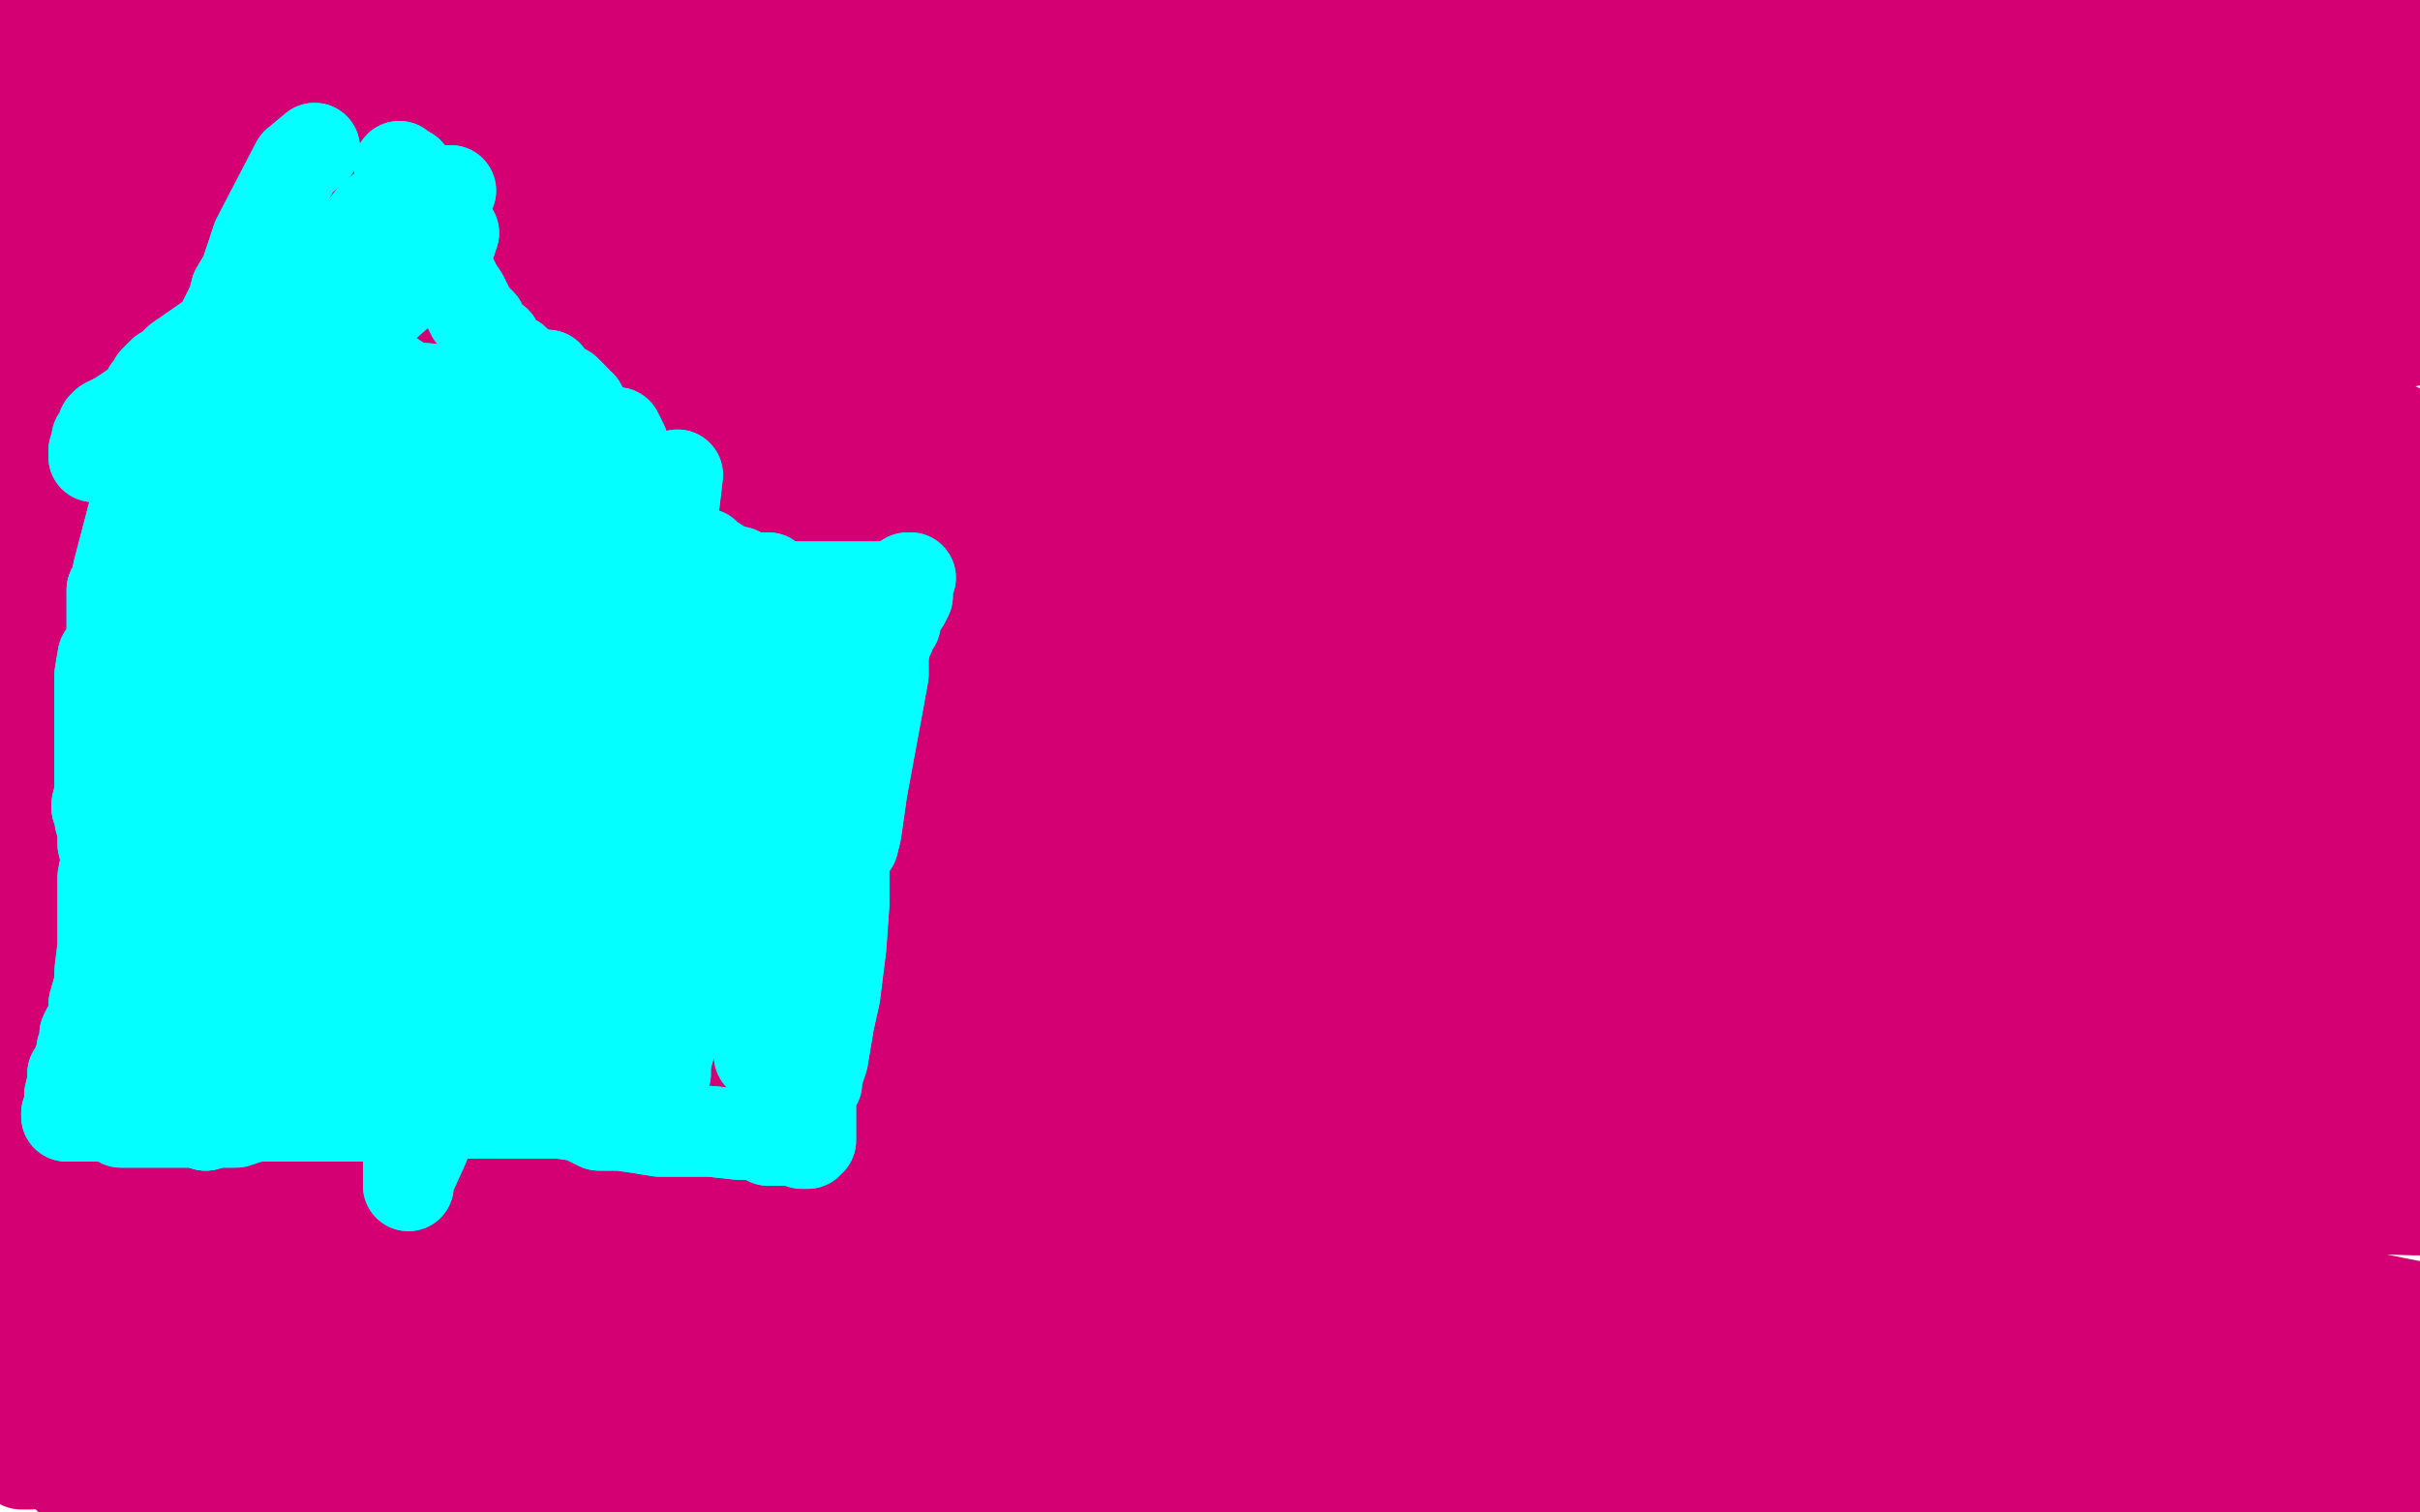 <?xml version="1.0" standalone="no"?>
<!DOCTYPE svg PUBLIC "-//W3C//DTD SVG 1.1//EN"
"http://www.w3.org/Graphics/SVG/1.1/DTD/svg11.dtd">

<svg width="800" height="500" version="1.1" xmlns="http://www.w3.org/2000/svg" xmlns:xlink="http://www.w3.org/1999/xlink" style="stroke-antialiasing: false"><desc>This SVG has been created on https://colorillo.com/</desc><rect x='0' y='0' width='800' height='500' style='fill: rgb(255,255,255); stroke-width:0' /><polyline points="285,10 285,18 285,18 288,79 288,79 299,180 299,180 311,231 311,231 342,321 342,321 370,371 403,401 377,341 318,213 266,105 229,14 211,-30 199,-50 194,-50 193,-50 195,-50 199,-49 200,12 195,65 167,188 159,254 151,341 154,384 179,414 224,431 290,422 383,358 443,287 473,226 506,136 518,52 516,-14 507,-37 483,-43 455,-43 394,-17 353,26 304,70 217,165 182,211 157,255 134,305 132,326 142,328 198,328 300,288 385,258 553,192 654,174 679,167 728,161 738,165 737,166 668,181 594,197 493,228 398,261 290,322 271,342 277,362 314,373 374,373 487,364 551,355 599,348 644,342 646,342 553,356 405,388 322,401 229,420 192,431 189,431 189,432 284,423 443,408 537,401 628,389 654,386 654,384 581,380 472,383 309,403 164,443 99,472 73,492 83,498 200,497 309,486 465,451 574,420 606,411 607,405 557,400 440,394 283,401 184,423 76,472 48,492 45,505 128,508 226,499 399,484 457,483 629,488 671,490 677,493 670,492 579,484 420,479 274,486 161,499 123,510 122,511 157,504 261,488 396,477 485,472 585,459 634,448 637,443 531,434 428,437 337,456 200,481 110,516 92,543 115,551 181,554 320,543 460,526 543,517 609,510 664,504 661,500 621,488 527,482 385,476 242,479 196,481 87,500 44,521 43,527 53,527 217,522 323,517 489,512 615,511 695,510 711,508 711,506 676,498 494,482 388,479 228,483 148,495 88,515 83,520 90,520 174,514 376,490 476,482 593,470 666,458 679,451 679,449 649,443 503,438 362,448 224,476 189,484 111,517 92,536 95,536 220,531 310,515 401,500 529,486 617,481 649,475 651,470 649,469 531,461 362,464 267,473 143,499 88,521 84,525 85,525 185,509 290,489 465,475 526,461 566,447 568,444 561,444 476,438 314,437 217,447 90,472 29,486 23,489 77,486 196,472 355,442 461,430 599,419 616,415 576,414 461,416 303,440 199,466 114,487 54,518 51,523 129,511 239,490 342,478 493,454 576,437 588,430 574,423 515,417 356,412 193,431 66,467 24,479 7,484 10,484 124,478 244,465 407,453 498,449 594,444 609,442 609,440 598,439 437,437 334,444 182,467 95,483 28,510 15,516 16,516 159,494 270,483 446,475 645,465 685,464 743,462 766,461 765,460 754,456 611,444 483,442 406,448 318,462 290,471 284,475 292,471 437,444 531,437 622,432 750,433 814,439 854,448 855,449 826,450 642,440 509,432 422,431 395,428 390,426 398,423 472,414 521,409 684,414 768,427 882,461 929,477 950,497 946,500 848,509 771,508 655,499 590,489 542,482 538,482 540,481 611,478 683,478 776,479 842,483 860,484 862,484 860,484 794,478 698,471 631,465 535,461 504,462 492,464 500,465 570,467 651,473 767,477 857,478 889,481 895,482 865,481 779,478 660,475 578,469 499,461 483,459 482,459 488,456 588,448 690,445 754,442 817,439 829,438 764,425 637,410 539,406 398,405 317,408 248,414 235,415 255,412 318,409 466,401 612,395 701,397 798,400 818,400 814,400 735,399 626,395 449,389 392,389 203,398 134,401 122,401 122,400 193,384 240,373 417,359 509,358 615,364 693,372 717,377 721,378 720,378 653,372 561,362 417,355 262,355 170,362 56,386 6,395 -26,398 -26,399 -18,399 87,375 156,358 270,339 348,334 468,330 568,330 617,330 664,332 667,334 665,334 581,336 454,336 361,339 220,354 93,383 32,398 -30,411 -47,416 -47,417 -46,417 27,415 124,410 187,406 272,405 334,405 349,406 367,410 362,410 255,411 179,412 90,421 26,428 -7,433 -23,436 -21,436 49,428 88,423 201,415 279,409 314,409 332,409 329,410 274,412 170,425 70,445 87,434 137,425 212,415 224,414 224,415 221,417 154,433 73,455 17,471 -7,476 -12,476 -11,476 54,464 142,449 190,445 229,445 235,447 234,447 205,449 114,460 66,466 26,471 -8,476 -11,476 -10,475 45,456 143,426 181,420 203,414 204,412 200,414 164,420 104,432 40,450 23,456 -18,469 -17,469 -11,466 43,451 124,436 166,431 199,426 203,426 201,427 170,432 101,442 29,460 -35,473 -50,476 -50,477 -50,476 -5,447 98,410 153,398 203,373 212,367 210,366 173,370 100,384 20,401 -39,411 -50,423 -50,434 -50,434 -50,423 70,394 183,360 217,352 306,336 316,334 315,333 310,333 201,338 133,345 9,372 -44,383 -50,392 -50,392 -50,389 -4,367 150,338 222,336 288,333 359,328 396,328 399,328 396,330 316,336 239,341 170,352 72,373 11,393 -15,400 -16,401 -13,401 56,388 167,364 246,350 357,339 449,332 495,331 494,331 487,331 364,330 281,330 131,339 81,343 57,347 53,347 79,341 115,336 199,326 378,309 472,308 578,316 628,322 668,330 672,334 671,337 585,339 507,334 398,328 333,327 249,326 212,327 198,328 300,331 368,334 487,345 559,355 650,375 718,393 731,394 742,400 740,399 731,397 667,381 577,361 518,355 434,347 416,345 414,345 416,345 454,347 527,350 612,358 674,361 754,378 807,392 810,393 811,394 810,394 798,393 723,380 639,364 585,354 574,352 562,349 560,349 562,348 644,349 738,361 790,371 811,375 843,383 839,381 760,365 649,347 550,338 505,334 482,331 476,328 477,327 524,316 599,313 695,306 783,310 815,314 823,315 821,315 815,314 673,305 607,303 517,303 472,308 466,308 468,309 477,309 579,311 638,311 715,311 750,311 766,311 765,311 762,311 660,314 607,321 526,331 489,337 479,339 473,344 503,345 571,347 664,347 748,348 770,349 804,354 803,354 790,354 687,353 632,352 583,349 549,347 546,345 548,345 604,338 693,336 743,336 782,337 807,338 809,338 798,337 738,334 670,332 583,330 520,328 509,328 507,328 542,323 611,321 711,319 774,321 835,326 849,327 846,327 814,327 783,327 631,330 579,331 549,333 533,334 535,334 588,334 673,334 724,336 799,337 811,337 812,337 811,337 773,332 693,326 666,323 556,323 515,327 485,328 487,328 492,328 582,325 667,316 720,309 792,303 818,299 828,295 827,295 785,288 711,280 599,275 478,280 414,287 349,299 335,303 334,303 394,294 473,281 590,267 665,263 757,256 801,255 821,254 823,254 785,253 707,249 595,242 509,239 429,237 274,242 189,255 154,258 138,259 135,259 145,259 171,259 267,258 372,258 446,256 543,256 605,255 631,254 632,253 467,244 351,244 233,252 77,265 48,269 35,272 79,265 184,259 288,254 426,254 479,255 515,258 517,258 512,256 444,256 262,261 153,271 120,278 45,303 17,319 14,322 50,315 160,299 228,291 323,277 393,271 414,267 411,265 343,261 235,266 199,270 92,284 -19,315 -50,330 -50,332 -50,331 -34,315 88,270 161,258 235,241 365,216 426,211 437,210 435,211 432,213 373,225 229,250 157,260 57,286 7,304 -50,325 -50,327 -50,328 -15,326 100,303 126,298 189,286 214,282 223,278 222,280 206,287 151,297 101,308 62,316 4,328 -35,337 -44,339 -41,338 7,328 85,316 131,310 185,304 198,303 209,299 209,300 205,302 105,320 59,326 6,333 -26,341 -33,342 -32,343 -29,343 -10,339 45,332 105,325 154,314 170,309 178,306 177,306 166,310 112,321 46,336 -10,355 -34,365 -44,370 -43,372 -32,370 43,342 83,331 127,305 151,282 156,272 156,271 155,269 140,269 107,271 21,298 -21,319 -28,325 -27,326 -13,326 18,321 142,287 193,269 242,258 299,238 329,222 329,221 329,220 296,220 240,226 166,243 118,253 55,265 29,276 11,284 10,286 12,286 79,278 138,270 217,260 292,244 331,231 373,216 384,210 385,208 379,202 342,200 281,205 172,232 117,250 59,274 33,292 31,295 32,297 82,283 134,267 204,247 227,235 315,193 349,186 379,177 383,176 384,175 373,176 293,188 222,209 100,250 74,256 15,280 -11,288 -17,292 -13,292 60,274 164,249 228,230 290,213 365,199 411,192 423,191 424,189 422,189 394,189 367,191 239,199 140,214 88,226 42,238 37,243 92,235 200,217 281,209 365,205 488,202 553,203 622,205 654,205 654,204 651,203 639,198 523,189 416,189 340,192 232,203 172,214 123,226 117,230 118,228 215,214 281,205 350,200 424,199 535,204 601,210 685,217 744,224 762,228 760,227 728,217 633,203 562,197 418,197 385,199 305,206 265,211 261,213 264,213 328,213 433,213 504,214 540,216 671,227 755,243 799,248 834,255 839,256 838,256 835,255 774,245 690,230 637,222 562,216 527,213 506,213 504,213 505,214 507,214 592,225 654,231 748,244 770,248 806,252 833,255 834,255 821,253 772,248 703,243 646,241 612,238 607,238 607,239 610,241 645,247 700,252 757,258 790,263 804,265 823,267 822,267 816,266 776,266 727,271 715,276 711,278 710,278 711,280 714,280 740,287 783,291 789,292 794,292 792,289 785,288 774,289 766,291 726,298 723,300 726,300 728,300 743,297 773,288 785,278 784,275 777,271 774,270 757,266 693,254 665,247 629,243 611,241 610,239 618,239 703,241 753,245 859,258 881,261 882,261 879,261 839,259 810,258 733,255 653,254 578,254 543,255 528,255 529,255 532,256 574,259 653,261 723,263 745,263 799,263 807,261 809,261 807,261 804,259 785,256 673,253 599,253 529,253 499,254 494,254 499,254 578,255 651,254 700,252 766,247 773,244 779,242 778,241 777,239 762,231 668,197 626,191 554,183 504,183 485,183 479,185 490,188 581,194 633,196 712,194 789,191 829,187 853,182 854,182 853,181 840,180 767,166 700,167 653,172 605,176 516,185 489,192 474,199 471,203 474,205 532,209 629,214 720,222 767,228 801,238 804,241 803,241 800,238 787,236 678,222 626,214 564,208 514,202 466,198 451,198 454,199 461,200 589,226 649,236 732,248 776,249 810,254 817,254 818,253 820,252 820,250 815,244 812,243 807,239 801,239 754,236 690,232 594,222 577,220 578,220 583,220 670,224 744,231 787,233 815,231 818,228 817,227 765,213 729,204 646,193 590,186 570,186 566,186 565,186 566,186 621,203 661,211 795,232 856,239 868,239 877,237 877,236 867,231 799,224 742,220 694,215 639,211 620,209 618,209 620,209 621,209 626,210 698,220 767,226 793,222 806,216 809,214 806,213 804,211 788,209 668,193 614,191 479,186 421,185 370,185 323,188 271,194 242,198 239,199 245,199 289,197 345,199 367,199 373,199 372,199 364,198 317,202 227,220 173,236 92,249 54,254 29,260 27,263 26,263 27,263 34,263 64,258 110,244 135,230 173,209 189,203 192,200 193,198 193,199 187,203 170,209 72,241 44,245 24,250 9,254 7,255 4,255 5,255 10,255 48,242 81,224 96,205 98,199 98,198 94,199 85,205 70,217 45,241 26,255 17,261 11,266 10,266 10,263 15,254 24,222 66,187 87,180 105,172 126,167 129,166 131,166 131,167 128,171 118,178 62,206 46,219 27,236 26,237 21,243 23,243 39,242 133,222 177,213 240,202 284,194 293,191 294,191 292,191 253,193 196,197 133,203 74,214 59,216 28,222 24,226 24,225 72,211 124,199 179,192 295,180 364,175 392,171 400,169 399,169 393,169 337,170 234,175 107,180" style="fill: none; stroke: #d40073; stroke-width: 30; stroke-linejoin: round; stroke-linecap: round; stroke-antialiasing: false; stroke-antialias: 0; opacity: 1.0"/>
<polyline points="60,183 42,186 16,189 18,188 107,186 207,183 322,181 396,180 432,177 546,175 573,172 581,171 579,170 514,164 438,159 327,161 214,171 154,177 99,186 89,189 95,189 120,189 192,189 292,189 385,191 438,193 487,197 494,198 494,197 454,191 371,186 255,183 179,183 81,187 31,189 -27,197 -47,200 -45,200 -40,200 40,196 138,189 233,188 290,187 332,185 355,182 359,182 356,182 345,182 251,182 198,182 123,186 79,188 40,197 21,203 21,204 18,204 21,200 22,199 26,193 27,192 27,191 27,189 26,189 23,189 22,192 20,197 5,228 -7,255 -15,274 -17,283 -17,284 -16,283 -13,277 -10,267 10,166 12,137 15,121 16,118 17,119 17,122 18,128 20,163 17,191 15,227 10,248 3,261 0,266 1,265 5,263 16,225 23,188 29,169 37,128 38,120 38,130 38,144 31,199 23,242 20,256 16,261 14,264 15,263 20,255 112,159 155,121 223,77 282,47 307,40 309,40 305,42 299,44 262,60 222,74 170,88 127,100 67,111 0,122 -11,126 -23,132 -22,132 -17,137 44,142 96,143 146,144 226,149 307,150 353,150 400,149 409,147 407,146 405,144 399,143 287,136 204,132 149,132 89,131 71,132 72,132 73,132 77,133 171,139 243,148 267,152 372,163 393,165 398,165 399,165 390,161 335,143 245,127 183,122 120,119 38,120 26,122 24,122 29,122 116,127 189,126 261,122 299,119 337,116 342,115 337,114 262,113 204,114 133,121 81,136 65,141 62,143 61,144 77,146 168,138 216,130 283,118 301,116 326,109 328,108 328,107 279,107 188,113 124,127 9,164 -35,172 -50,180 -50,181 -43,181 22,174 129,152 228,127 289,119 355,113 377,108 382,107 378,107 340,108 231,114 132,125 73,137 35,148 14,155 17,157 103,157 194,148 229,143 255,139 264,136 265,135 262,135 260,133 187,127 157,125 85,135 81,138 82,138 89,141 172,152 284,148 314,146 429,128 474,122 505,116 507,114 507,113 504,111 401,110 340,110 271,113 184,119 139,124 133,125 137,125 189,124 227,122 331,121 372,121 532,121 616,126 666,130 672,130 671,130 594,122 526,119 433,115 373,114 300,115 268,119 249,124 250,126 255,128 292,133 387,143 478,146 565,150 612,155 670,158 689,157 695,154 612,148 556,144 470,146 412,150 349,160 317,165 315,167 316,170 342,175 432,178 520,176 549,175 650,174 684,172 712,166 715,165 714,165 715,165 695,160 632,157 565,155 539,158 521,160 520,160 522,160 556,159 603,154 665,149 720,144 751,142 777,139 779,138 779,139 772,141 716,147 696,153 690,157 687,160 687,161 693,161 734,167 792,177 811,178 814,178 812,177 810,176 740,175 681,176 644,176 633,176 634,176 644,176 689,174 742,166 779,157 792,150 796,146 798,144 796,143 787,139 714,136 653,137 629,138 615,142 614,142 616,142 672,139 718,133 738,128 750,121 751,121 755,119 755,118 751,116 729,115 644,119 615,120 582,122 576,125 578,125 624,124 678,120 724,116 759,113 767,110 768,109 767,109 766,109 762,109 754,109 694,114 640,120 610,122 599,126 601,125 648,121 699,118 743,114 764,111 774,109 773,109 764,109 698,109 633,111 598,113 577,113 522,114 504,114 504,115 503,115 504,115 576,111 633,108 655,105 665,100 666,96 665,93 610,88 515,91 454,97 390,100 328,103 271,108 224,113 220,114 218,114 248,113 345,109 410,104 514,85 572,75 643,65 672,58 674,54 671,52 634,47 520,44 405,47 285,55 209,68 151,79 106,94 106,96 107,97 137,100 233,103 424,94 535,90 618,83 668,77 673,71 673,70 660,65 540,54 418,55 331,64 198,91 123,107 60,121 53,126 54,127 121,127 164,124 316,111 393,108 489,96 534,83 568,70 570,65 566,61 506,55 406,54 338,60 237,81 179,98 144,105 131,109 129,110 194,111 266,109 360,99 440,70 473,52 487,42 488,40 460,30 395,20 298,21 194,35 160,41 67,80 53,96 53,99 114,99 179,86 210,77 298,49 368,35 399,15 405,9 405,7 399,7 335,18 277,29 201,47 143,72 123,86 118,93 120,94 190,92 265,80 372,57 470,43 511,36 534,26 543,15 537,13 495,10 422,12 329,21 262,30 149,44 115,55 96,64 95,65 101,65 135,65 218,59 273,53 388,42 442,38 496,26 514,15 518,9 515,7 506,5 439,7 361,12 309,21 229,30 188,36 159,41 161,41 224,32 268,16 315,-3 335,-13 345,-18 344,-18 340,-18 295,-12 243,-3 190,12 161,20 129,31 129,32 170,35 246,35 283,35 326,32 343,29 346,27 346,26 344,25 338,24 318,22 228,24 172,33 142,37 106,44 99,47 101,47 164,47 193,46 277,42 328,41 334,41 289,41 228,41 148,41 89,46 62,48 54,51 48,53 45,54 46,54 50,54 54,54 99,54 126,54 127,54 132,53 131,53 123,53 105,54 64,57 21,66 -19,75 -39,83 -40,83 -41,86 -40,87 -39,88 -18,96 42,103 50,104 57,104 59,104 59,103 57,103 56,102 51,100 45,102 42,102 40,103 39,103 39,104 38,105 35,107 33,108 31,109 28,109 24,109 23,109 22,107 23,99 23,92 24,76 37,48 39,46 42,46 42,48 38,60 15,107 3,121 0,126 3,125 6,122 16,115 61,74 89,47 124,29 139,12 149,-6 150,-7 151,-8 151,-7 150,-6 144,4 111,30 73,48 37,71 6,85 -1,87 -1,88 0,88 1,87 6,85 9,82 50,65 92,49 114,43 128,38 137,37 135,36 131,36 122,35 116,35 77,35 27,35 5,35 -13,35 -15,35 -13,35 -11,35 -7,35 39,35 83,35 117,35 137,35 139,35 137,33 132,32 127,31 121,31 38,31 10,31 -23,30 -28,30 -29,30 -22,26 32,19 70,18 115,18 139,19 154,19 151,19 145,19 103,16 50,13 22,9 5,9 -5,9 -4,9 -2,9 10,9 71,9 103,8 123,4 131,2 139,-1 138,-2 129,-3 112,-3 72,1 23,13 -11,19 -21,21 -35,25 -35,26 -33,31 -27,32 26,31 49,31 61,29 62,27 61,26 60,26 57,25 55,25 51,26 46,30 39,33 24,40 -13,65 -22,74 -18,68 -6,57 3,48 15,40 22,36 26,33 23,38 21,52 11,102 9,105 7,108 7,107 10,91 17,52 26,26 29,5 29,-15 29,-18 28,-17 28,-15 28,5 35,65 38,99 43,125 46,148 48,149 48,150 50,147 57,128 64,115 87,59 109,35 166,-30 194,-40 199,-38 200,-38 200,-37 193,-34 189,-31 179,-26 109,-4 79,1 44,8 35,12 40,13 45,14 87,21 153,24 304,13 331,10 329,10 323,13 287,20 222,31 153,38 117,40 115,40 116,40 124,37 164,35 216,31 249,27 294,19 324,10 331,7 331,5 328,3 289,2 226,8 187,14 132,26 103,32 85,35 101,35 179,35 235,29 272,21 316,14 334,12 334,10 318,9 249,14 215,22 151,30 101,33 89,35 73,38 72,38 79,38 123,37 179,31 207,21 233,7 238,2 239,-2 237,-2 220,2 151,26 122,32 84,41 82,42 77,44 110,43 173,38 218,35 239,32 256,24 259,20 255,18 200,15 134,18 68,26 60,29 55,29 53,30 55,32 87,32 127,29 195,9 238,-19 253,-26 257,-32 256,-31 255,-30 204,-10 156,15 120,31 105,33 100,36 96,37 99,38 120,38 174,35 224,21 255,8 262,2 265,1 249,3 166,24 127,33 116,35 98,36 96,36 98,36 111,35 160,22 199,8 242,-12 273,-23 285,-30 285,-31 284,-31 281,-29 278,-26 270,-12 265,7 267,26 282,35 312,47 351,58 400,66 445,72 468,76 479,75 477,75 460,80 409,90 367,99 312,105 273,108 267,108 266,108 267,108 306,104 382,97 404,96 482,87 501,82 506,79 501,79 466,79 379,83 307,90 249,102 233,108 234,108 274,108 339,107 428,93 504,70 539,58 562,46 564,46 560,43 494,43 398,52 334,66 273,81 212,107 207,108 209,108 239,107 317,100 433,77 544,51 624,38 657,30 667,21 670,19 666,19 626,20 483,31 400,38 346,52 337,57 337,58 339,58 420,57 526,51 639,37 721,29 739,21 745,15 740,12 710,10 651,10 554,29 515,33 488,40 473,47 477,47 534,40 592,31 626,20 653,8 672,-4 674,-7 676,-8 665,-7 595,8 551,19 516,26 481,33 477,35 476,35 484,35 610,33 679,31 731,30 753,30 765,31 764,31 761,31 746,31 645,35 600,36 549,37 528,41 522,43 523,43 540,44 565,42 624,40 706,33 718,29 721,26 716,29 709,32 690,37 687,40 685,41 687,40 695,38 704,37 715,36 723,35 739,33 776,31 785,31 782,33 768,36 700,53 654,71 633,81 620,88 618,90 620,88 637,83 681,74 739,57 779,47 835,36 888,22 921,9 923,8 924,7 922,8 917,10 865,25 832,33 784,43 734,55 717,59 670,70 642,76 634,77 635,76 640,74 649,70 716,48 765,37 795,32 844,24 866,18 885,12 888,10 883,14 849,24 784,35 749,41 696,54 655,65 643,68 640,69 639,68 644,66 674,57 727,42 765,31 785,20 812,4 815,4 820,3 818,3 816,3 814,4 805,8 776,19 728,32 712,33 692,40 685,40 684,41 684,40 685,40 690,38 710,35 737,27 766,19 801,5 839,-2 861,-6 874,-7 862,-4 832,4 778,24 745,31 696,40 648,55 629,65 616,70 617,69 631,63 665,51 703,37 727,25 762,5 787,-8 799,-15 800,-15 803,-17 801,-15 795,-10 776,5 755,19 706,40 684,48 657,63 651,66 649,68 653,66 655,64 670,58 723,40 745,33 770,18 787,7 789,3 789,4 787,8 770,19 712,41 679,64 662,81 654,94 653,99 653,100 659,99 664,97 734,68 755,59 781,52 789,49 793,47 794,47 793,47 784,54 773,58 731,66 705,74 689,83 685,86 685,87 690,88 699,87 717,85 774,81 794,81 799,81 800,81 799,81 778,85 734,88 700,97 700,98 700,102 740,100 793,97 816,92 828,91 820,94 778,99 721,104 706,108 705,109 706,108 717,108 795,105 822,104 853,103 857,102 856,103 846,105 812,110 768,118 737,135 721,147 710,164 709,167 707,169 709,169 715,169 733,161 748,152 764,131 774,119 777,116 781,115 782,114 781,115 779,115 776,119 774,121 772,124 772,125 773,124 774,122 776,119 777,116 778,115 779,113 782,110 783,108 785,107 787,105 789,104 790,103 792,102 792,100 790,99 790,98 790,97 789,77 787,49 785,36 784,33 783,33 782,31 781,33 778,41 773,93 767,120 765,144 759,177 757,185 759,189 759,192 760,194 760,196 760,194 760,193 761,186 765,152 766,133 771,114 773,97 773,75 773,66 772,63 771,61 768,59 766,57 750,54 681,51 643,48 599,44 506,40 471,41 443,43 440,43 442,42 445,42 450,41 483,30 539,-6 557,-24 572,-35 574,-38 576,-41 572,-41 562,-38 524,-30 468,-10 445,4 442,9 442,10 453,10 556,9 593,7 633,4 642,3 623,4 554,7 487,10 446,19 438,22 438,24 450,25 514,27 574,25 606,19 610,16 607,15 603,13 550,8 487,10 449,15" style="fill: none; stroke: #d40073; stroke-width: 30; stroke-linejoin: round; stroke-linecap: round; stroke-antialiasing: false; stroke-antialias: 0; opacity: 1.0"/>
<polyline points="422,21 418,22 471,13 554,-2" style="fill: none; stroke: #d40073; stroke-width: 30; stroke-linejoin: round; stroke-linecap: round; stroke-antialiasing: false; stroke-antialias: 0; opacity: 1.0"/>
<polyline points="104,49 98,54 98,54 85,79 85,79 81,91 81,91 78,96 78,96 77,100 77,100 72,110 72,110 59,119 57,121 57,122 56,122 55,123 54,123 53,124 51,126 51,127 50,128 49,129 49,130 48,132 48,133 45,134 39,138 37,139 35,140 34,141 33,144 32,145 32,147 31,149 31,150 31,151" style="fill: none; stroke: #03ffff; stroke-width: 30; stroke-linejoin: round; stroke-linecap: round; stroke-antialiasing: false; stroke-antialias: 0; opacity: 1.0"/>
<polyline points="104,49 98,54 98,54 85,79 85,79 81,91 81,91 78,96 78,96 77,100 77,100 72,110 59,119 57,121 57,122 56,122 55,123 54,123 53,124 51,126 51,127 50,128 49,129 49,130 48,132 48,133 45,134 39,138 37,139 35,140 34,141 33,144 32,145 32,147 31,149 31,150 31,151" style="fill: none; stroke: #03ffff; stroke-width: 30; stroke-linejoin: round; stroke-linecap: round; stroke-antialiasing: false; stroke-antialias: 0; opacity: 1.0"/>
<polyline points="132,55 138,63 138,63 142,74 142,74 143,77 143,77 143,79 143,79 143,82 143,82 145,87 148,89 149,91 151,95 153,98 154,100 156,104 159,107 160,110 162,112 164,113 165,116 168,118 170,119 172,121 173,122 176,123 179,124 181,124 182,126 184,128 185,128 187,129 188,130 190,132 190,133 190,134 192,134 192,135 193,137 194,138 195,139 198,141 199,143 200,145 203,149 205,154 206,157 209,161 212,165 212,166 214,168 214,169 215,169 214,168 212,166 210,165 203,162 198,161 188,158 181,157 170,157 164,156 156,155 151,154 149,154 145,154 142,152 139,152 133,151 131,150 127,150 122,149 118,149 112,149 104,147 100,147 94,147 89,147 84,147 78,147 76,147 72,147 71,147 70,147 68,147" style="fill: none; stroke: #03ffff; stroke-width: 30; stroke-linejoin: round; stroke-linecap: round; stroke-antialiasing: false; stroke-antialias: 0; opacity: 1.0"/>
<polyline points="132,55 138,63 138,63 142,74 142,74 143,77 143,77 143,79 143,79 143,82 145,87 148,89 149,91 151,95 153,98 154,100 156,104 159,107 160,110 162,112 164,113 165,116 168,118 170,119 172,121 173,122 176,123 179,124 181,124 182,126 184,128 185,128 187,129 188,130 190,132 190,133 190,134 192,134 192,135 193,137 194,138 195,139 198,141 199,143 200,145 203,149 205,154 206,157 209,161 212,165 212,166 214,168 214,169 215,169 214,168 212,166 210,165 203,162 198,161 188,158 181,157 170,157 164,156 156,155 151,154 149,154 145,154 142,152 139,152 133,151 131,150 127,150 122,149 118,149 112,149 104,147 100,147 94,147 89,147 84,147 78,147 76,147 72,147 71,147 70,147 68,147" style="fill: none; stroke: #03ffff; stroke-width: 30; stroke-linejoin: round; stroke-linecap: round; stroke-antialiasing: false; stroke-antialias: 0; opacity: 1.0"/>
<polyline points="126,73 118,85 118,85 109,117 109,117 104,124 104,124 104,126 104,126 104,127 104,127 104,128 104,127 105,127 107,123 112,116 115,112 127,89 133,80 146,66 149,63 145,63 142,66 140,67 137,72 131,77 126,82 117,91 110,99 99,113 85,123 77,129 67,138 65,141 64,145 64,147 65,146 65,145 68,141 70,141 73,139 76,137 79,135 81,135 88,133 94,129 107,119 117,110 134,95 143,88 149,80 150,77 149,78 146,79 143,80 139,83 137,84 133,89 129,94 123,100 121,105 120,109 117,112 115,115 115,116 115,117 116,118 117,118 121,119 124,121 129,124 135,128 148,129 154,129 156,129 165,130 166,130 162,130 153,130 139,130 127,130 117,129 106,127 103,124 100,121 98,117 98,116 96,116 94,115 94,112 98,110 100,107 104,100 107,93 115,82 123,72 129,67 134,61 135,57" style="fill: none; stroke: #03ffff; stroke-width: 30; stroke-linejoin: round; stroke-linecap: round; stroke-antialiasing: false; stroke-antialias: 0; opacity: 1.0"/>
<polyline points="116,93 110,105 106,112 100,119 93,122 92,123 90,126 90,127" style="fill: none; stroke: #03ffff; stroke-width: 30; stroke-linejoin: round; stroke-linecap: round; stroke-antialiasing: false; stroke-antialias: 0; opacity: 1.0"/>
<polyline points="135,57 134,61 132,65 129,70 127,73 123,79 121,83 116,93" style="fill: none; stroke: #03ffff; stroke-width: 30; stroke-linejoin: round; stroke-linecap: round; stroke-antialiasing: false; stroke-antialias: 0; opacity: 1.0"/>
<polyline points="126,73 118,85 118,85 109,117 109,117 104,124 104,124 104,126 104,126 104,127 104,128 104,127 105,127 107,123 112,116 115,112 127,89 133,80 146,66 149,63 145,63 142,66 140,67 137,72 131,77 126,82 117,91 110,99 99,113 85,123 77,129 67,138 65,141 64,145 64,147 65,146 65,145 68,141 70,141 73,139 76,137 79,135 81,135 88,133 94,129 107,119 117,110 134,95 143,88 149,80 150,77 149,78 146,79 143,80 139,83 137,84 133,89 129,94 123,100 121,105 120,109 117,112 115,115 115,116 115,117 116,118 117,118 121,119 124,121 129,124 135,128 148,129 154,129 156,129 165,130 166,130 162,130 153,130 139,130 127,130 117,129 106,127 103,124 100,121 98,117 98,116 96,116 94,115 94,112 98,110 100,107 104,100 107,93 115,82 123,72 129,67 134,61 135,57 134,61 132,65 129,70 127,73 123,79 121,83 116,93 110,105 106,112 100,119 93,122 92,123 90,126 90,127" style="fill: none; stroke: #03ffff; stroke-width: 30; stroke-linejoin: round; stroke-linecap: round; stroke-antialiasing: false; stroke-antialias: 0; opacity: 1.0"/>
<polyline points="133,128 121,130 121,130 115,132 115,132" style="fill: none; stroke: #03ffff; stroke-width: 30; stroke-linejoin: round; stroke-linecap: round; stroke-antialiasing: false; stroke-antialias: 0; opacity: 1.0"/>
<polyline points="50,161 45,166 45,166 39,189 39,189 39,191 39,191 38,193 38,193 38,194 38,195 37,195 37,196 37,199 37,201 37,202 37,204 37,205 37,207 37,210 37,212 34,217 33,223 33,227 33,234 33,236 33,241 33,245 33,251 33,254 33,256 33,260 33,262 32,266 32,267 33,267 33,269 33,271 34,272 34,274 34,277 34,279 35,283 35,285 34,290 34,295 34,301 34,308 34,313 33,321 33,325 31,332 31,334 31,336 31,339 29,340 28,342 28,344 28,345 28,346 27,347 27,349 27,350 26,351 26,353 24,355 24,356 24,358 23,362 23,364 23,366 23,367 22,368 22,369 23,369 24,369 29,369 32,369 35,369 39,369 40,371 43,371 44,371 48,371 49,371 53,371 56,371 61,371 67,371 71,371 78,371 84,369 89,369 98,369 104,369 111,369 121,369 128,368 139,368 144,368 151,368 156,368 164,368 170,368 173,368 177,368 181,368 185,368 192,369 198,372 205,372 212,373 218,374 224,374 227,374 235,374 244,375 248,375 251,375 253,375 254,377 256,377 259,377 261,377 262,377 264,377 265,378 266,378 267,378 268,377 268,375 268,374 268,373 268,372 268,369 268,367 268,366 268,364 268,363 268,362 268,361 268,360 270,358 270,357 270,356 270,355 270,353 271,353 272,350 273,344 274,338 276,329 278,313 279,299 279,291 279,284 279,282 281,280 282,279 283,275 285,261 290,234 292,223 292,217 293,211 294,210 294,208 296,206 296,202 298,200 299,199 300,197 300,196 300,195 300,194 300,193 300,191 301,191 300,191 298,193 296,193 295,194 294,194 290,194 287,194 284,194 279,194 277,194 273,194 271,194 267,194 265,194 260,194 256,193 254,191 249,191 246,190 244,189 243,189 239,188" style="fill: none; stroke: #03ffff; stroke-width: 30; stroke-linejoin: round; stroke-linecap: round; stroke-antialiasing: false; stroke-antialias: 0; opacity: 1.0"/>
<polyline points="50,161 45,166 45,166 39,189 39,189 39,191 39,191 38,193 38,194 38,195 37,195 37,196 37,199 37,201 37,202 37,204 37,205 37,207 37,210 37,212 34,217 33,223 33,227 33,234 33,236 33,241 33,245 33,251 33,254 33,256 33,260 33,262 32,266 32,267 33,267 33,269 33,271 34,272 34,274 34,277 34,279 35,283 35,285 34,290 34,295 34,301 34,308 34,313 33,321 33,325 31,332 31,334 31,336 31,339 29,340 28,342 28,344 28,345 28,346 27,347 27,349 27,350 26,351 26,353 24,355 24,356 24,358 23,362 23,364 23,366 23,367 22,368 22,369 23,369 24,369 29,369 32,369 35,369 39,369 40,371 43,371 44,371 48,371 49,371 53,371 56,371 61,371 67,371 71,371 78,371 84,369 89,369 98,369 104,369 111,369 121,369 128,368 139,368 144,368 151,368 156,368 164,368 170,368 173,368 177,368 181,368 185,368 192,369 198,372 205,372 212,373 218,374 224,374 227,374 235,374 244,375 248,375 251,375 253,375 254,377 256,377 259,377 261,377 262,377 264,377 265,378 266,378 267,378 268,377 268,375 268,374 268,373 268,372 268,369 268,367 268,366 268,364 268,363 268,362 268,361 268,360 270,358 270,357 270,356 270,355 270,353 271,353 272,350 273,344 274,338 276,329 278,313 279,299 279,291 279,284 279,282 281,280 282,279 283,275 285,261 290,234 292,223 292,217 293,211 294,210 294,208 296,206 296,202 298,200 299,199 300,197 300,196 300,195 300,194 300,193 300,191 301,191 300,191 298,193 296,193 295,194 294,194 290,194 287,194 284,194 279,194 277,194 273,194 271,194 267,194 265,194 260,194 256,193 254,191 249,191 246,190 244,189 243,189 239,188 237,186 233,185 233,184 233,183 232,183" style="fill: none; stroke: #03ffff; stroke-width: 30; stroke-linejoin: round; stroke-linecap: round; stroke-antialiasing: false; stroke-antialias: 0; opacity: 1.0"/>
<polyline points="260,194 259,208 259,208 254,250 254,250 253,274 253,274 253,277 253,277 250,296 250,296 246,319 246,319 246,329 246,329 246,334 249,322 255,288" style="fill: none; stroke: #03ffff; stroke-width: 30; stroke-linejoin: round; stroke-linecap: round; stroke-antialiasing: false; stroke-antialias: 0; opacity: 1.0"/>
<polyline points="285,201 285,204 285,213 281,247 268,290 260,319 256,340 251,346 251,349 251,347 251,335 251,286 251,256 253,230 249,227 248,225 248,229 246,236 235,280" style="fill: none; stroke: #03ffff; stroke-width: 30; stroke-linejoin: round; stroke-linecap: round; stroke-antialiasing: false; stroke-antialias: 0; opacity: 1.0"/>
<polyline points="255,288 273,239 278,218 285,205 285,204 285,201" style="fill: none; stroke: #03ffff; stroke-width: 30; stroke-linejoin: round; stroke-linecap: round; stroke-antialiasing: false; stroke-antialias: 0; opacity: 1.0"/>
<polyline points="235,280 229,312 222,344 220,351 220,353 220,355 220,353 221,338 226,269 231,222 233,206 234,200 237,194 234,194 227,210 221,238 204,297 196,325 193,346 192,349 192,350 192,351 193,350 200,313 210,273 214,222 218,196 222,174 224,157 223,158 222,163 217,185 203,230 192,267 181,299 173,335 171,341 171,342 171,341 182,306 187,283 199,219 206,178 206,147 204,143 201,145 195,154 182,186 168,233 156,279 146,308 135,342 134,347 134,350 135,346 153,284 164,238 173,196 181,155 181,143 179,141 177,141 172,147 168,155 149,201 135,239 124,283 112,329 110,339 110,349 111,352 111,353 114,346 128,308 153,227 156,206 160,179 160,163 160,158 159,162 157,165 153,176 151,183 134,241 122,329 122,342 122,361 122,362 122,364 123,362 127,351 133,312 137,274 138,255 140,232 140,230 140,228 140,229 142,232 143,245 143,257 140,307 135,355 135,364 135,392 135,391 135,390 140,379 157,333 168,284 171,245 170,232 168,225 161,227 151,233 143,244 122,269 106,296 101,313 96,325 95,325 96,324 99,319 106,295 107,274 110,249 114,206 112,183 111,168 109,163 107,165 105,167 98,184 88,260 84,306 81,349 77,362 78,361 83,347 95,261 104,207 106,196 115,156 117,144 117,145 114,147 110,155 105,177 99,224 90,275 77,332 74,335 74,338 77,334 87,321 114,275 134,217 148,193 156,162 159,154 160,150 159,150 157,152 153,157 150,161 112,215 93,264 83,296 81,306 79,316" style="fill: none; stroke: #03ffff; stroke-width: 30; stroke-linejoin: round; stroke-linecap: round; stroke-antialiasing: false; stroke-antialias: 0; opacity: 1.0"/>
<polyline points="78,260 76,275 74,277 71,279 73,274 77,235 81,193 81,165 79,158 79,157 79,158 79,160 78,167" style="fill: none; stroke: #03ffff; stroke-width: 30; stroke-linejoin: round; stroke-linecap: round; stroke-antialiasing: false; stroke-antialias: 0; opacity: 1.0"/>
<polyline points="79,316 83,306 95,252 107,195 115,160 117,137 117,129 116,128" style="fill: none; stroke: #03ffff; stroke-width: 30; stroke-linejoin: round; stroke-linecap: round; stroke-antialiasing: false; stroke-antialias: 0; opacity: 1.0"/>
<polyline points="78,167 77,173 73,184 70,229 70,305 68,339 68,363 68,372" style="fill: none; stroke: #03ffff; stroke-width: 30; stroke-linejoin: round; stroke-linecap: round; stroke-antialiasing: false; stroke-antialias: 0; opacity: 1.0"/>
<polyline points="116,128 114,127 111,127 107,130 106,137 92,191 83,233 78,260" style="fill: none; stroke: #03ffff; stroke-width: 30; stroke-linejoin: round; stroke-linecap: round; stroke-antialiasing: false; stroke-antialias: 0; opacity: 1.0"/>
<polyline points="68,372 68,371 68,372 71,362 77,306 82,229 88,167 89,146 89,127 89,124 88,124 87,127 84,128 78,147 59,234 54,279 50,301 48,333 48,338 49,336 55,327 59,279 65,205 68,161 68,141 67,138 66,139 61,144 55,162 43,256 43,286 39,335 39,350 39,351 42,353 42,355 44,356 45,356 45,355 46,335" style="fill: none; stroke: #03ffff; stroke-width: 30; stroke-linejoin: round; stroke-linecap: round; stroke-antialiasing: false; stroke-antialias: 0; opacity: 1.0"/>
<polyline points="260,194 259,208 259,208 254,250 254,250 253,274 253,274 253,277 253,277 250,296 250,296 246,319 246,319 246,329 246,334 249,322 255,288 273,239 278,218 285,205 285,204 285,201 285,204 285,213 281,247 268,290 260,319 256,340 251,346 251,349 251,347 251,335 251,286 251,256 253,230 249,227 248,225 248,229 246,236 235,280 229,312 222,344 220,351 220,353 220,355 220,353 221,338 226,269 231,222 233,206 234,200 237,194 234,194 227,210 221,238 204,297 196,325 193,346 192,349 192,350 192,351 193,350 200,313 210,273 214,222 218,196 222,174 224,157 223,158 222,163 217,185 203,230 192,267 181,299 173,335 171,341 171,342 171,341 182,306 187,283 199,219 206,178 206,147 204,143 201,145 195,154 182,186 168,233 156,279 146,308 135,342 134,347 134,350 135,346 153,284 164,238 173,196 181,155 181,143 179,141 177,141 172,147 168,155 149,201 135,239 124,283 112,329 110,339 110,349 111,352 111,353 114,346 128,308 153,227 156,206 160,179 160,163 160,158 159,162 157,165 153,176 151,183 134,241 122,329 122,342 122,361 122,362 122,364 123,362 127,351 133,312 137,274 138,255 140,232 140,230 140,228 140,229 142,232 143,245 143,257 140,307 135,355 135,364 135,392 135,391 135,390 140,379 157,333 168,284 171,245 170,232 168,225 161,227 151,233 143,244 122,269 106,296 101,313 96,325 95,325 96,324 99,319 106,295 107,274 110,249 114,206 112,183 111,168 109,163 107,165 105,167 98,184 88,260 84,306 81,349 77,362 78,361 83,347 95,261 104,207 106,196 115,156 117,144 117,145 114,147 110,155 105,177 99,224 90,275 77,332 74,335 74,338 77,334 87,321 114,275 134,217 148,193 156,162 159,154 160,150 159,150 157,152 153,157 150,161 112,215 93,264 83,296 81,306 79,316 83,306 95,252 107,195 115,160 117,137 117,129 116,128 114,127 111,127 107,130 106,137 92,191 83,233 78,260 76,275 74,277 71,279 73,274 77,235 81,193 81,165 79,158 79,157 79,158 79,160 78,167 77,173 73,184 70,229 70,305 68,339 68,363 68,372 68,371 68,372 71,362 77,306 82,229 88,167 89,146 89,127 89,124 88,124 87,127 84,128 78,147 59,234 54,279 50,301 48,333 48,338 49,336 55,327 59,279 65,205 68,161 68,141 67,138 66,139 61,144 55,162 43,256 43,286 39,335 39,350 39,351 42,353 42,355 44,356 45,356 45,355 46,335 49,275 50,262" style="fill: none; stroke: #03ffff; stroke-width: 30; stroke-linejoin: round; stroke-linecap: round; stroke-antialiasing: false; stroke-antialias: 0; opacity: 1.0"/>
</svg>
